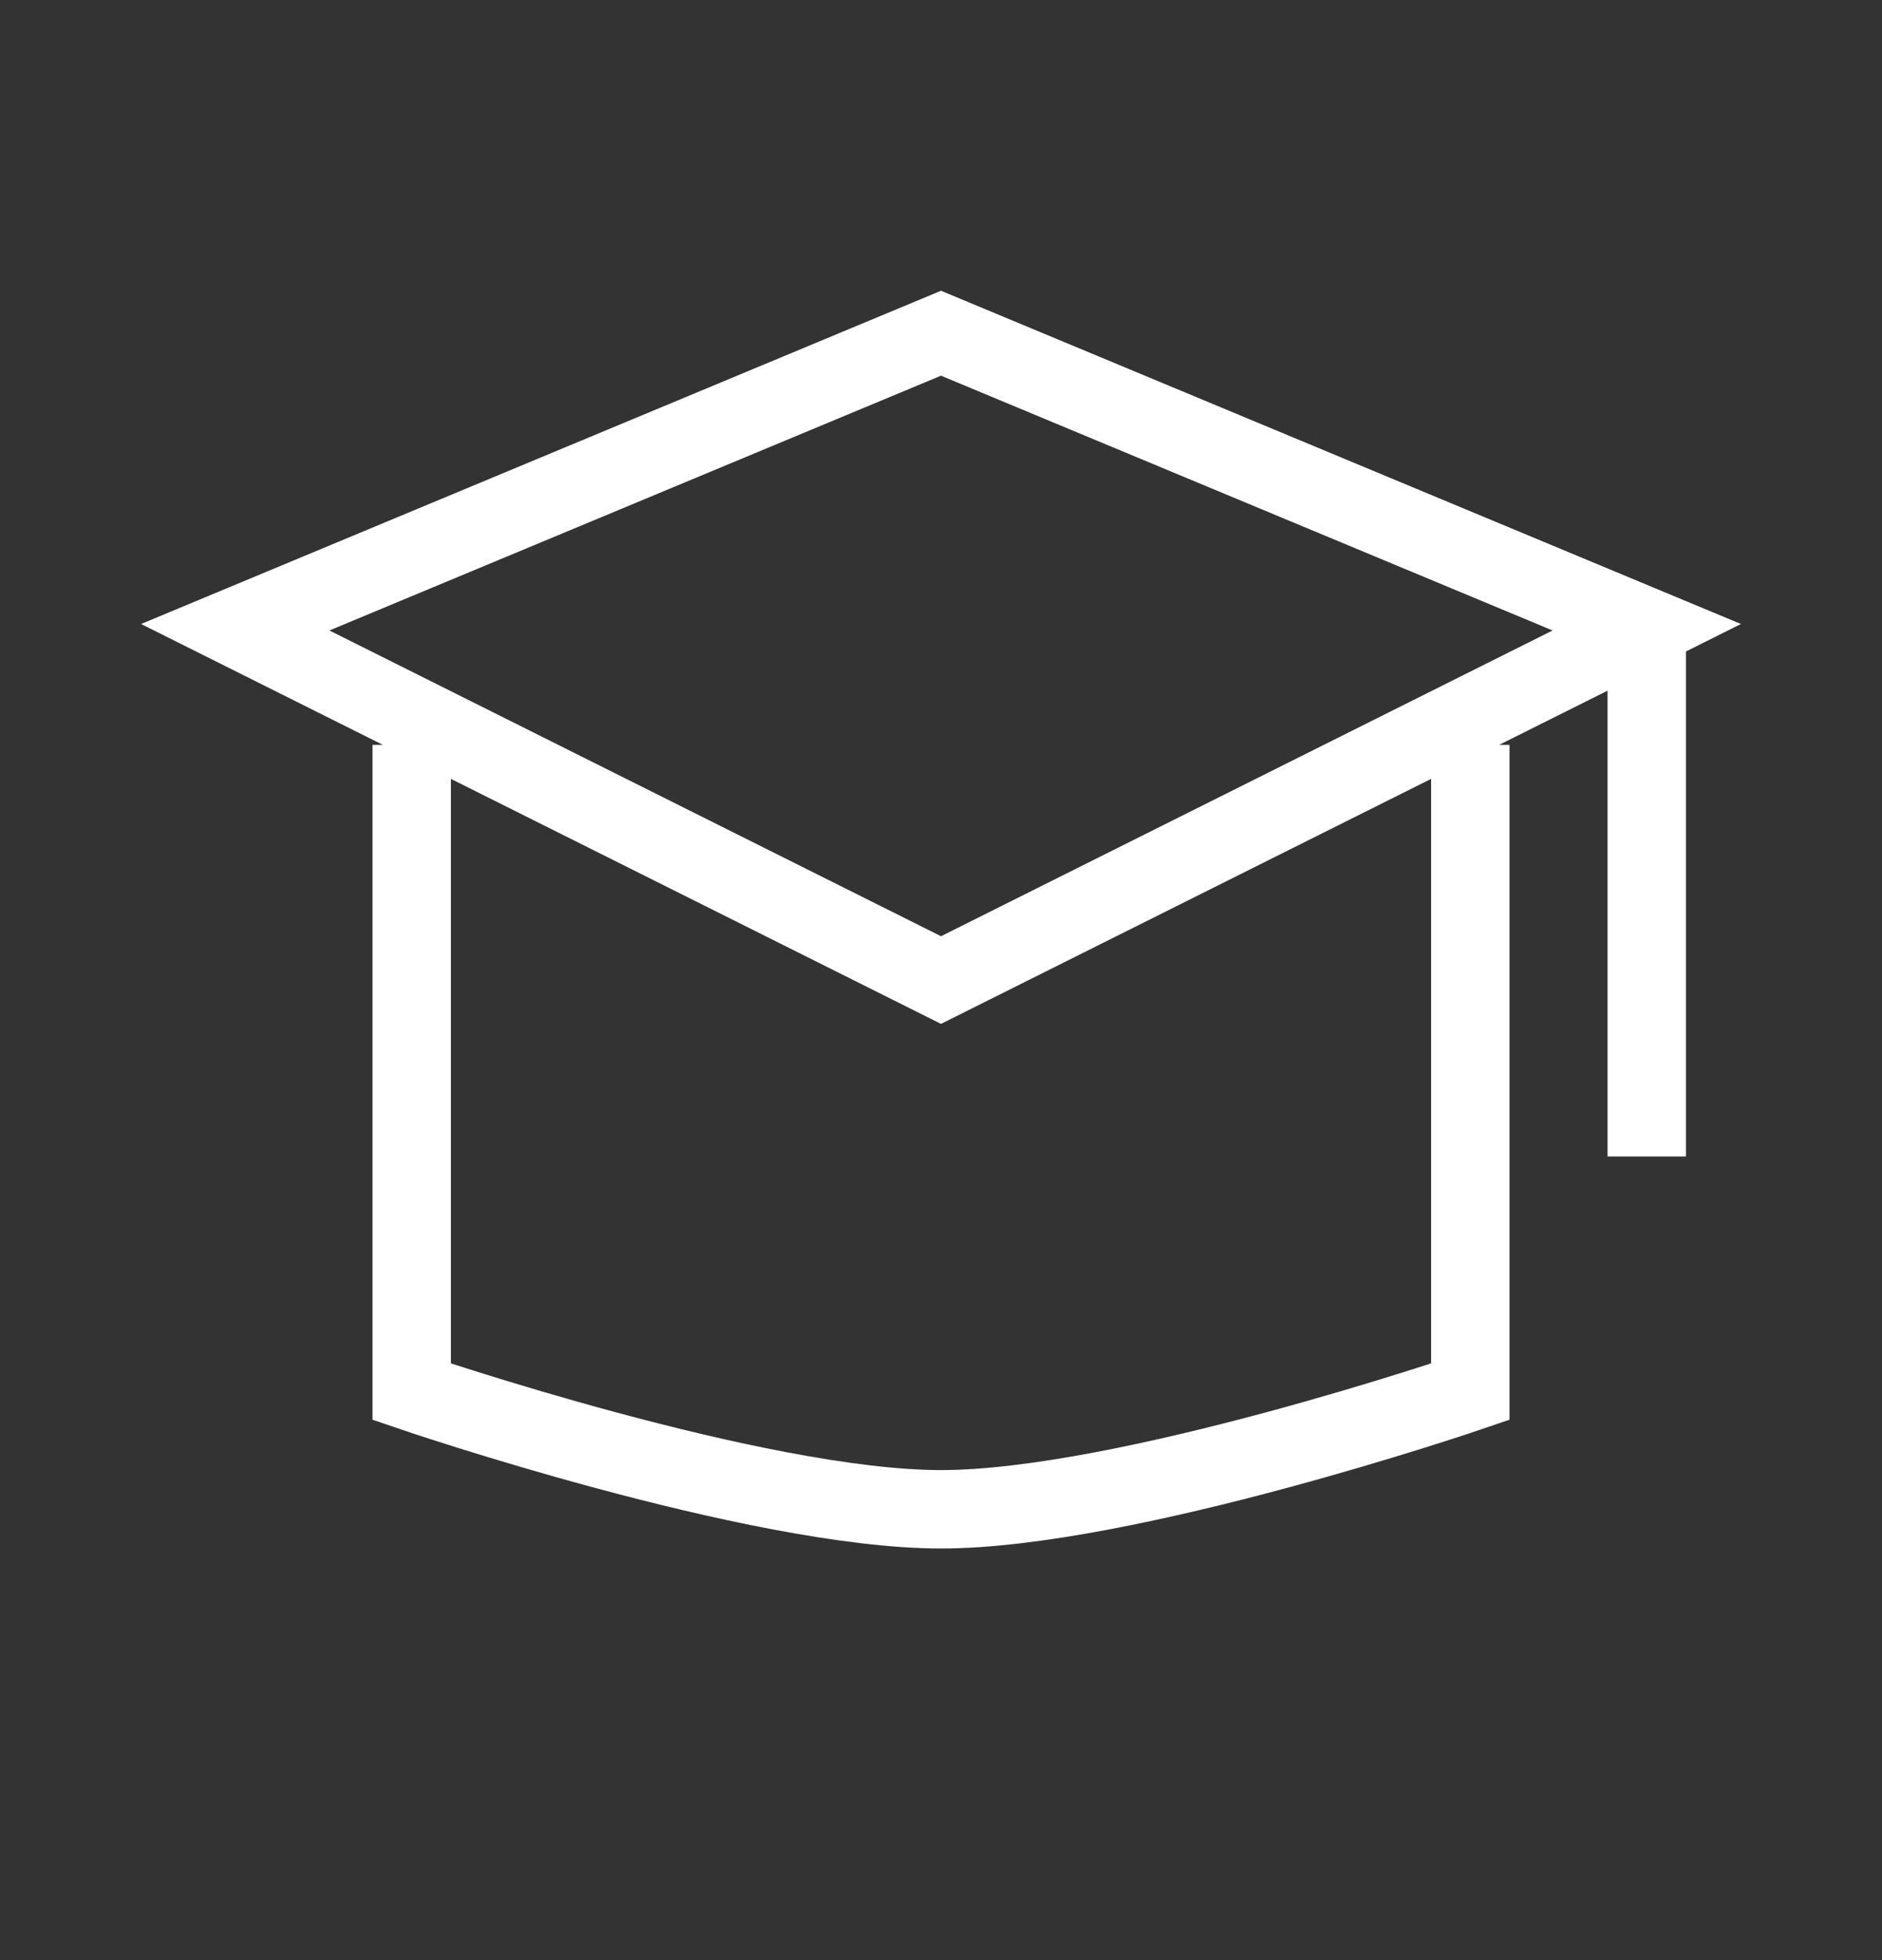 <svg width="24" height="25" viewBox="0 0 24 25" fill="none" xmlns="http://www.w3.org/2000/svg">
<rect x="0" y="0" width="24" height="25" fill="#333333" stroke="none"/>
<path d="M18.75 9.5V17.75C18.75 17.75 14.361 19.25 12 19.25C9.639 19.25 5.25 17.75 5.25 17.75V9.5M21 8L12 4.25L3 8L12 12.5L21 8ZM21 8V14.75" stroke="white"/>
</svg>
